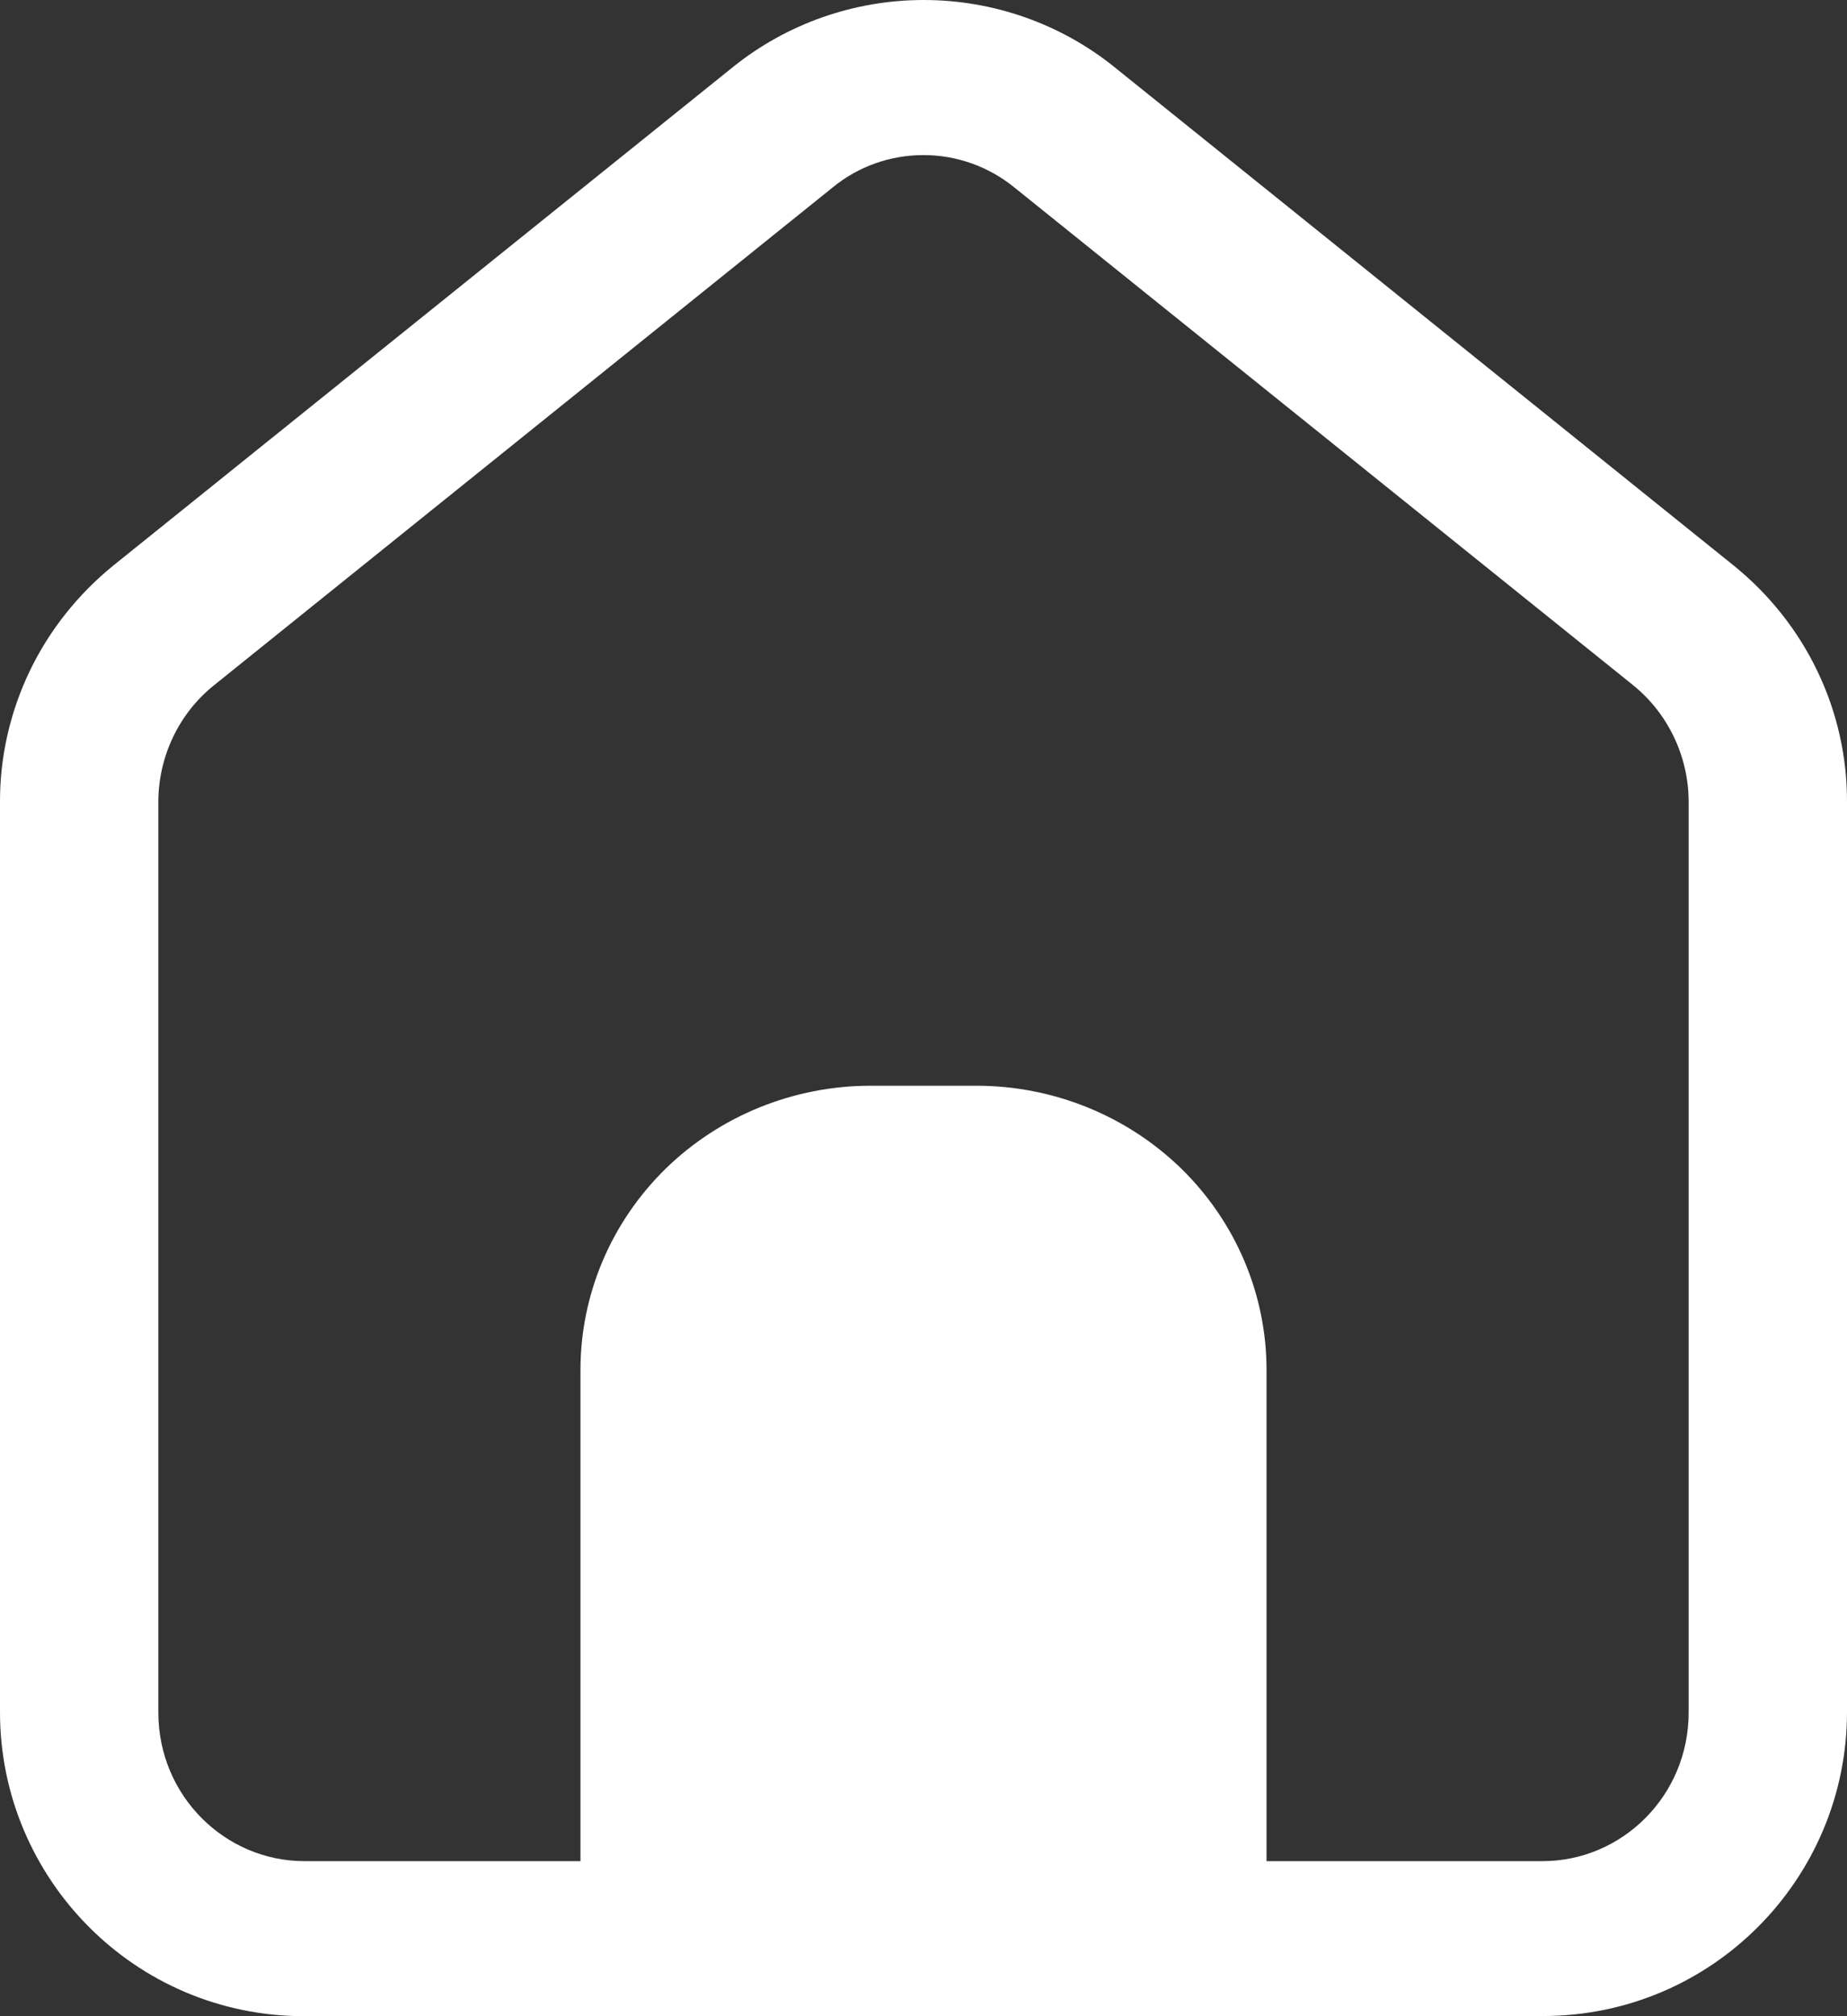 <svg width="11" height="12" viewBox="0 0 11 12" fill="none" xmlns="http://www.w3.org/2000/svg">
<rect x="0" y="0" width="11" height="12" fill="#333333" stroke="none"/>
<path d="M6.039 1.114L9.726 4.078C9.933 4.245 10.057 4.501 10.057 4.774V10.191C10.057 10.692 9.656 11.077 9.188 11.077H7.543V8.154C7.543 7.705 7.361 7.275 7.037 6.957C6.712 6.64 6.273 6.462 5.814 6.462H5.186C4.727 6.462 4.288 6.64 3.963 6.957C3.639 7.275 3.457 7.705 3.457 8.154V11.077H1.812C1.344 11.077 0.943 10.692 0.943 10.191V4.774C0.943 4.501 1.067 4.245 1.274 4.079L4.961 1.114C5.113 0.99 5.303 0.923 5.5 0.923C5.697 0.923 5.887 0.991 6.039 1.114ZM9.188 11.999C10.2 11.999 11 11.178 11 10.19V4.774C11.001 4.505 10.941 4.239 10.824 3.995C10.707 3.751 10.536 3.536 10.324 3.365L6.638 0.4C6.318 0.142 5.916 0 5.501 0C5.086 0 4.684 0.142 4.364 0.4L0.676 3.365C0.464 3.537 0.293 3.752 0.176 3.996C0.06 4.239 -0.001 4.505 6.46913e-06 4.774V10.191C6.46913e-06 11.178 0.8 12 1.812 12L9.188 11.999Z" fill="white"/>
</svg>
